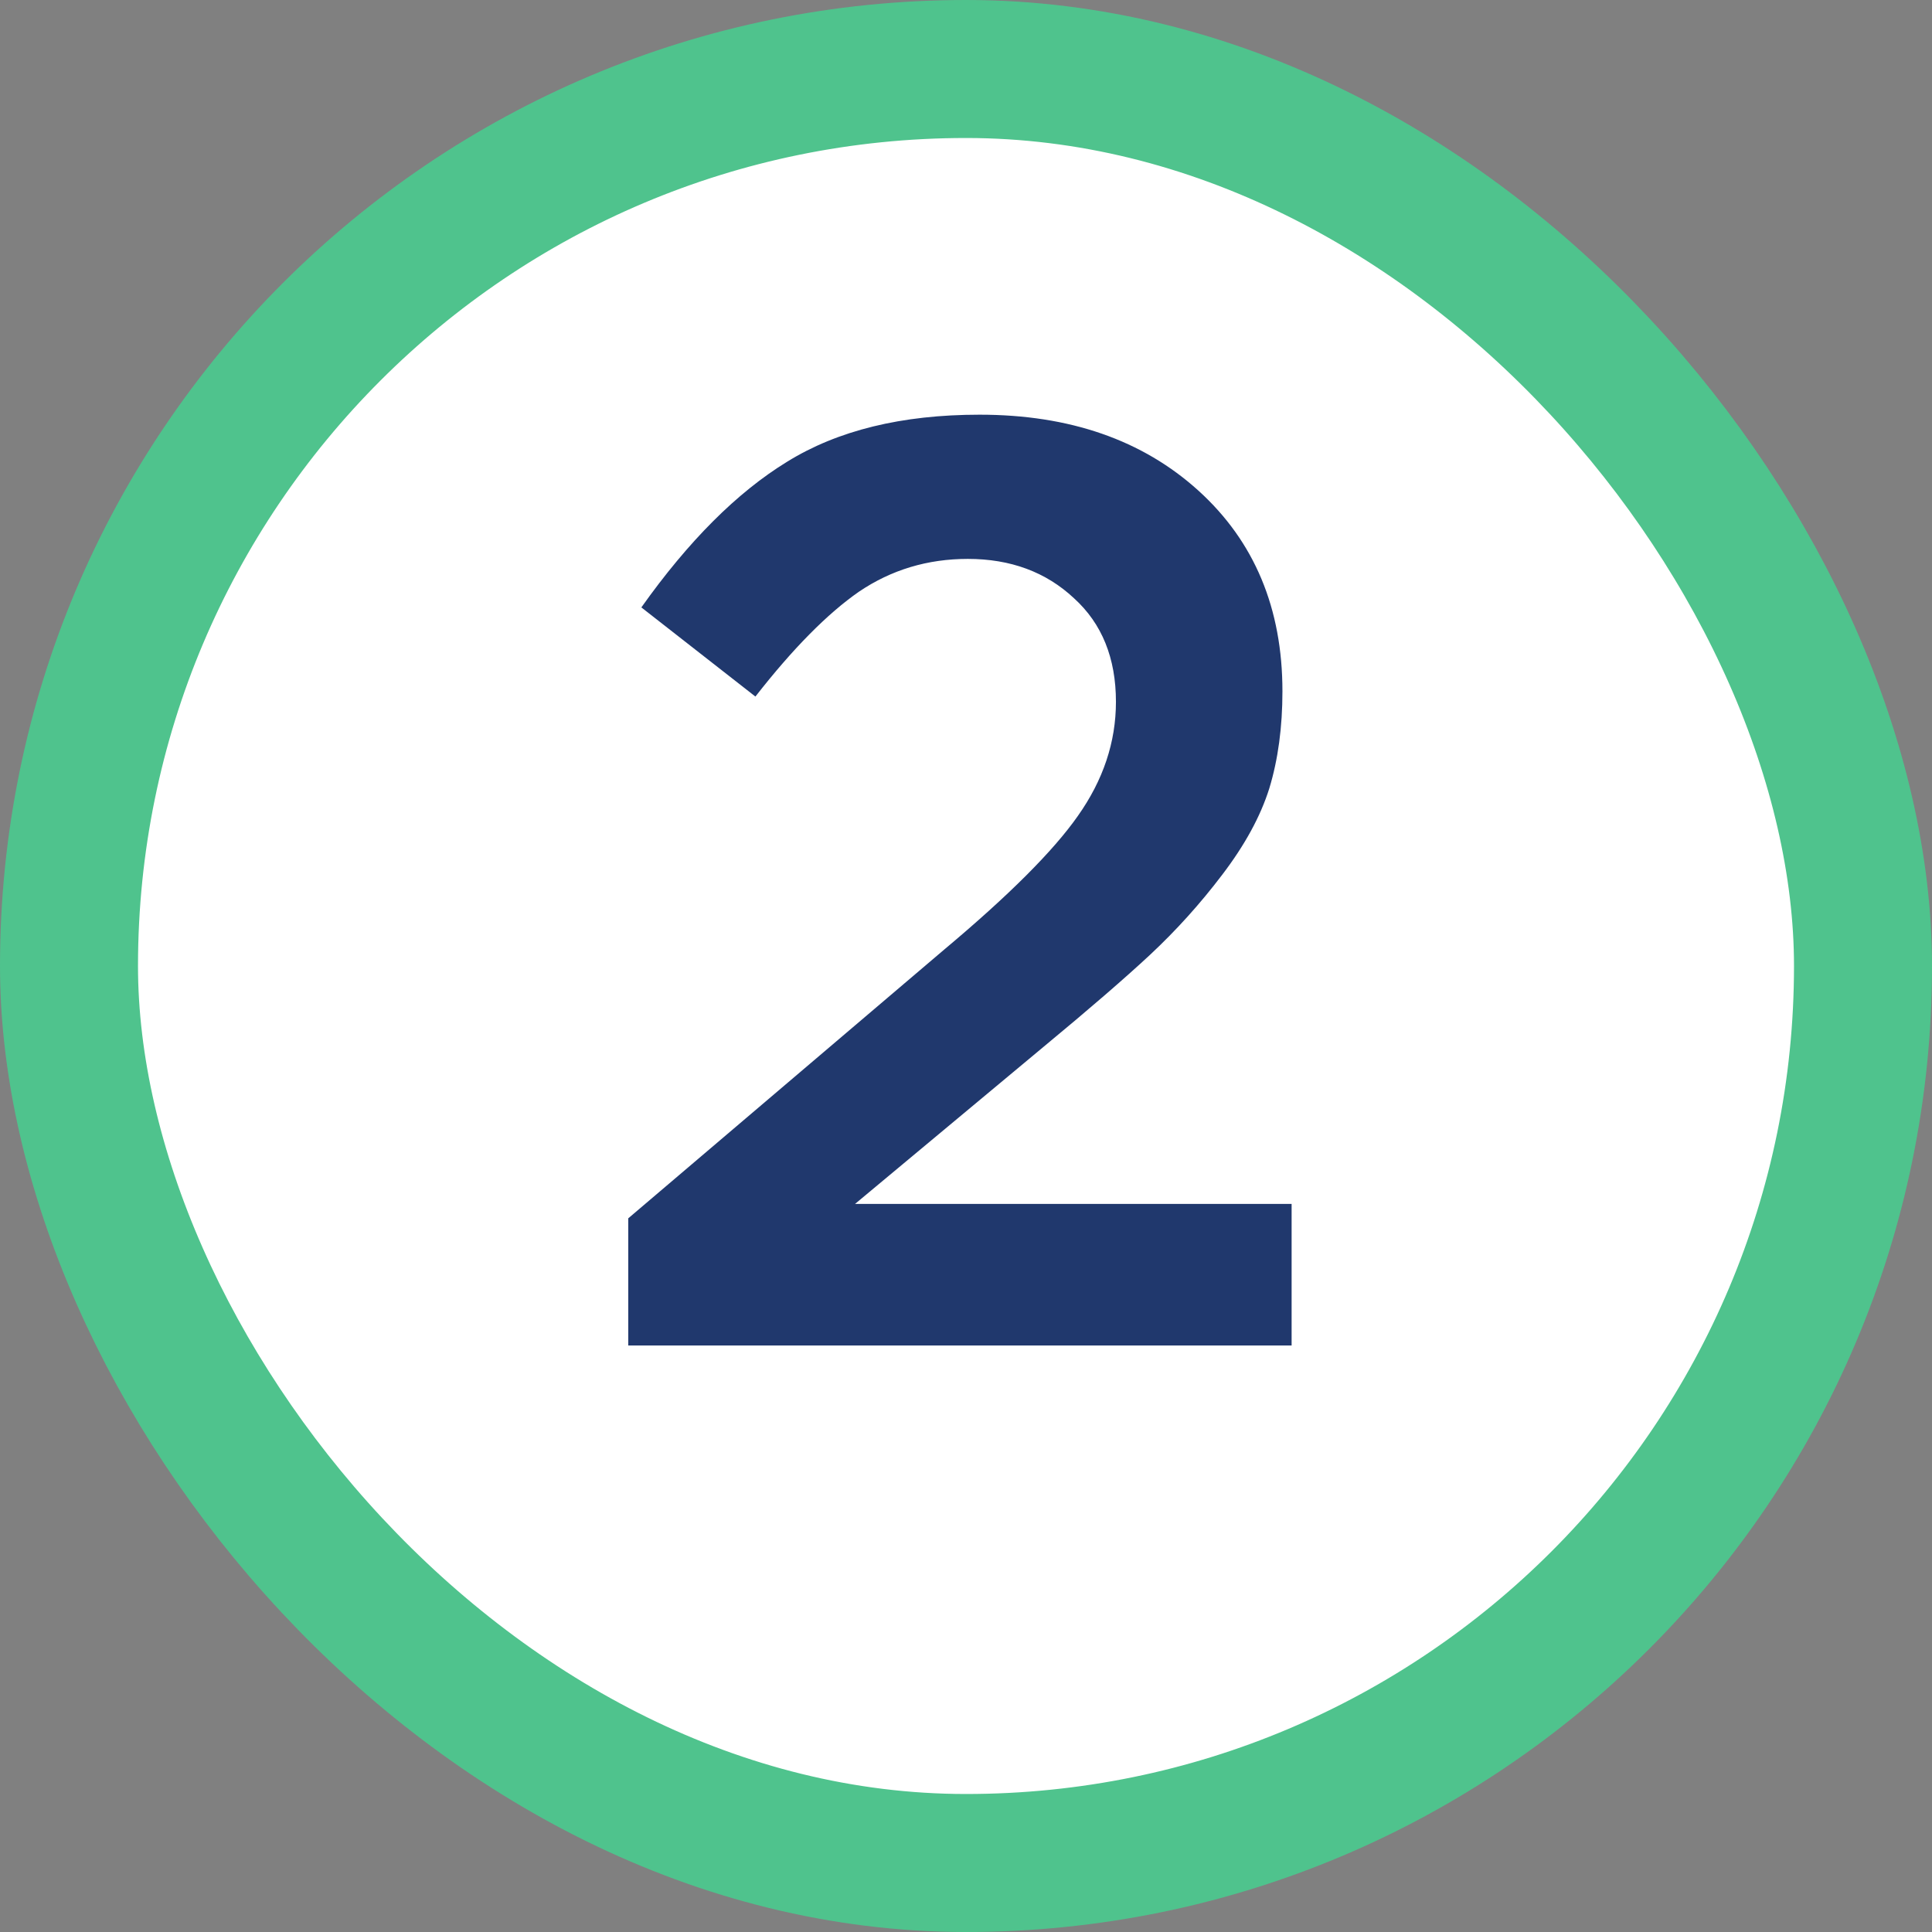 <?xml version="1.0" encoding="UTF-8"?> <svg xmlns="http://www.w3.org/2000/svg" width="28" height="28" viewBox="0 0 28 28" fill="none"><rect x="0" y="0" width="28" height="28" fill="#808080" stroke="none"/><rect x="1" y="1" width="26" height="26" rx="13" fill="white"></rect><rect x="1" y="1" width="26" height="26" rx="13" stroke="#4FC38D" stroke-width="2"></rect><path d="M9.105 19.5V17.657L13.684 13.762C14.621 12.977 15.267 12.331 15.622 11.824C15.989 11.305 16.173 10.754 16.173 10.171C16.173 9.538 15.97 9.037 15.565 8.67C15.159 8.29 14.646 8.1 14.026 8.1C13.443 8.1 12.918 8.258 12.449 8.575C11.993 8.892 11.492 9.398 10.948 10.095L9.295 8.803C9.979 7.84 10.682 7.137 11.404 6.694C12.139 6.238 13.069 6.01 14.197 6.01C15.502 6.01 16.559 6.377 17.37 7.112C18.18 7.847 18.586 8.816 18.586 10.019C18.586 10.538 18.523 11.007 18.396 11.425C18.269 11.83 18.041 12.248 17.712 12.679C17.395 13.097 17.047 13.483 16.667 13.838C16.299 14.18 15.787 14.623 15.128 15.168L12.392 17.448H18.719V19.5H9.105Z" fill="#20386D"></path></svg> 